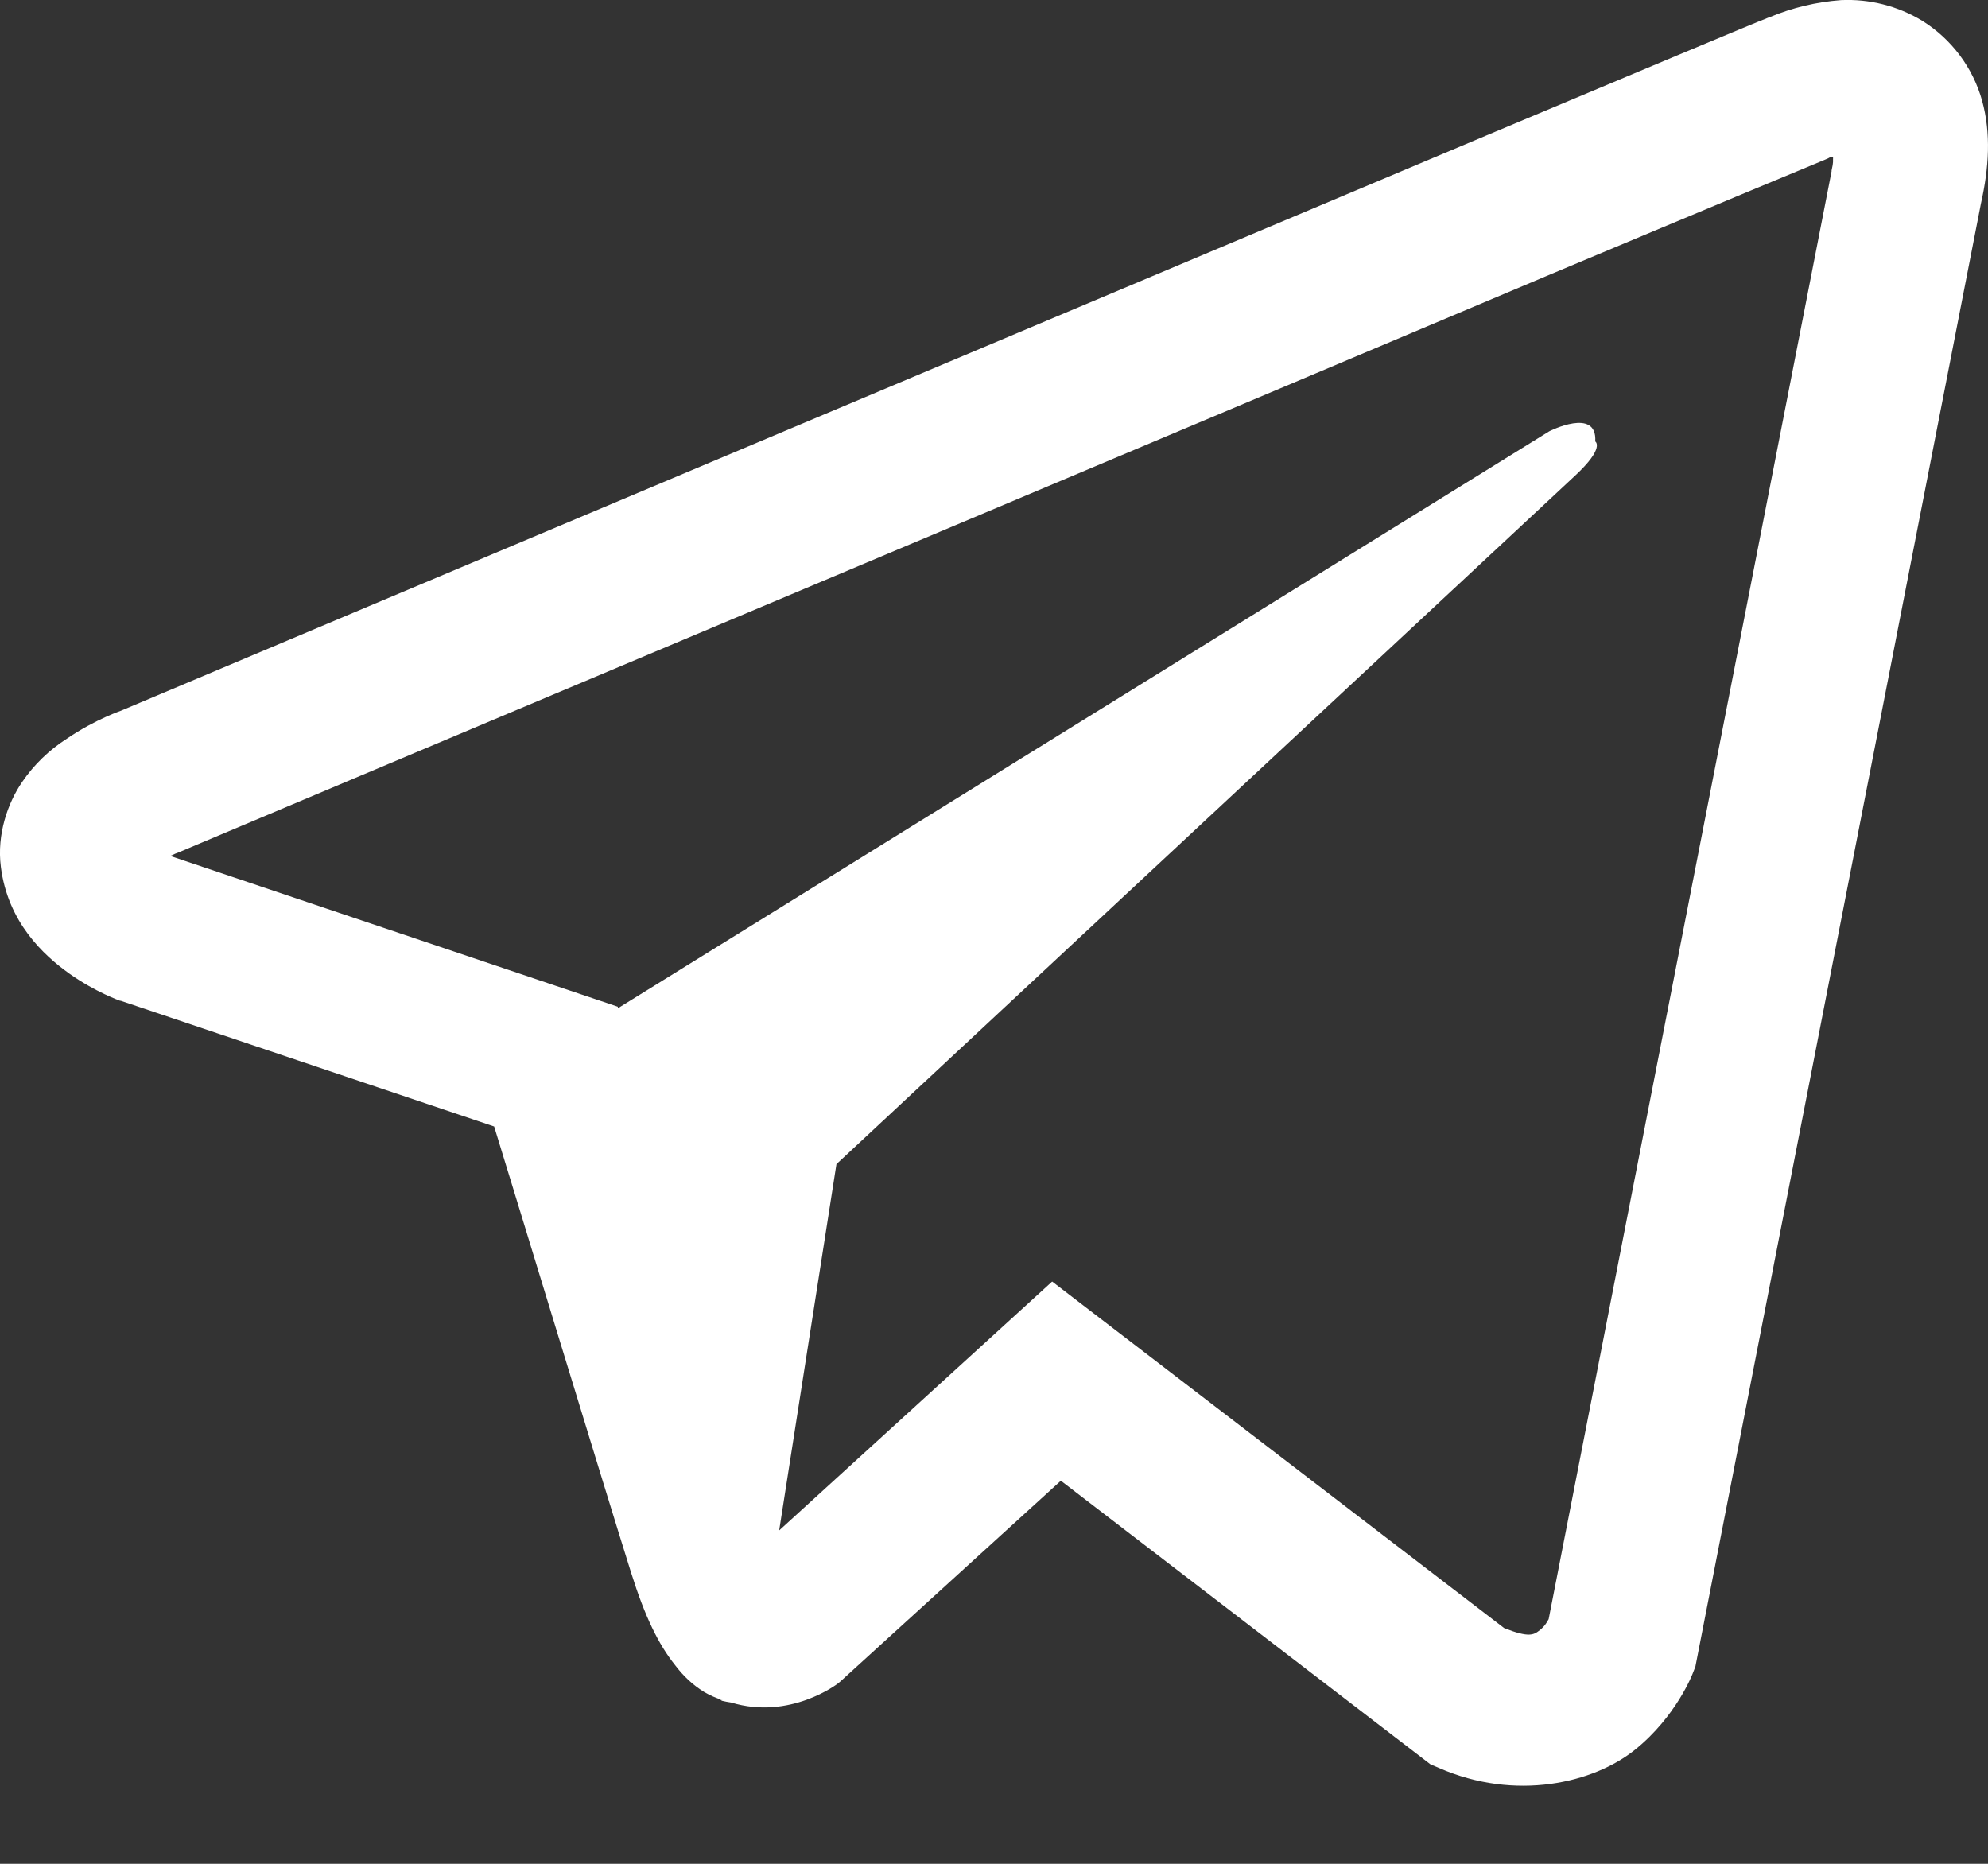 <svg width="16" height="15" viewBox="0 0 16 15" fill="none" xmlns="http://www.w3.org/2000/svg">
<rect x="0" y="0" width="16" height="15" fill="#333333" stroke="none"/>
<path d="M14.816 0.001C14.618 0.016 14.424 0.062 14.241 0.139H14.239C14.063 0.208 13.229 0.559 11.961 1.091L7.417 3.005C4.157 4.377 0.952 5.729 0.952 5.729L0.99 5.714C0.99 5.714 0.769 5.787 0.538 5.945C0.396 6.036 0.273 6.154 0.178 6.294C0.064 6.46 -0.027 6.714 0.007 6.977C0.063 7.422 0.351 7.688 0.557 7.835C0.767 7.984 0.966 8.054 0.966 8.054H0.971L3.977 9.066C4.111 9.499 4.893 12.067 5.08 12.659C5.191 13.012 5.299 13.233 5.434 13.402C5.499 13.488 5.575 13.56 5.667 13.617C5.715 13.645 5.765 13.667 5.818 13.683L5.788 13.675C5.797 13.678 5.804 13.685 5.811 13.688C5.836 13.694 5.852 13.697 5.884 13.702C6.359 13.846 6.742 13.55 6.742 13.55L6.763 13.533L8.538 11.917L11.512 14.199L11.58 14.228C12.2 14.5 12.827 14.349 13.159 14.082C13.493 13.813 13.623 13.469 13.623 13.469L13.645 13.413L15.943 1.639C16.008 1.348 16.025 1.076 15.953 0.812C15.879 0.545 15.707 0.315 15.472 0.168C15.275 0.048 15.046 -0.01 14.816 0.001ZM14.753 1.263C14.751 1.302 14.758 1.298 14.741 1.372V1.379L12.464 13.031C12.454 13.047 12.438 13.084 12.392 13.12C12.344 13.158 12.306 13.182 12.106 13.103L8.468 10.314L6.271 12.317L6.732 9.369L12.676 3.829C12.921 3.601 12.839 3.553 12.839 3.553C12.856 3.274 12.469 3.471 12.469 3.471L4.974 8.114L4.972 8.102L1.38 6.892V6.89L1.371 6.888C1.377 6.886 1.383 6.883 1.389 6.881L1.409 6.871L1.428 6.864C1.428 6.864 4.635 5.512 7.896 4.14C9.528 3.452 11.173 2.76 12.438 2.225C13.703 1.694 14.638 1.305 14.691 1.284C14.741 1.264 14.717 1.264 14.753 1.264V1.263Z" fill="white"/>
</svg>
